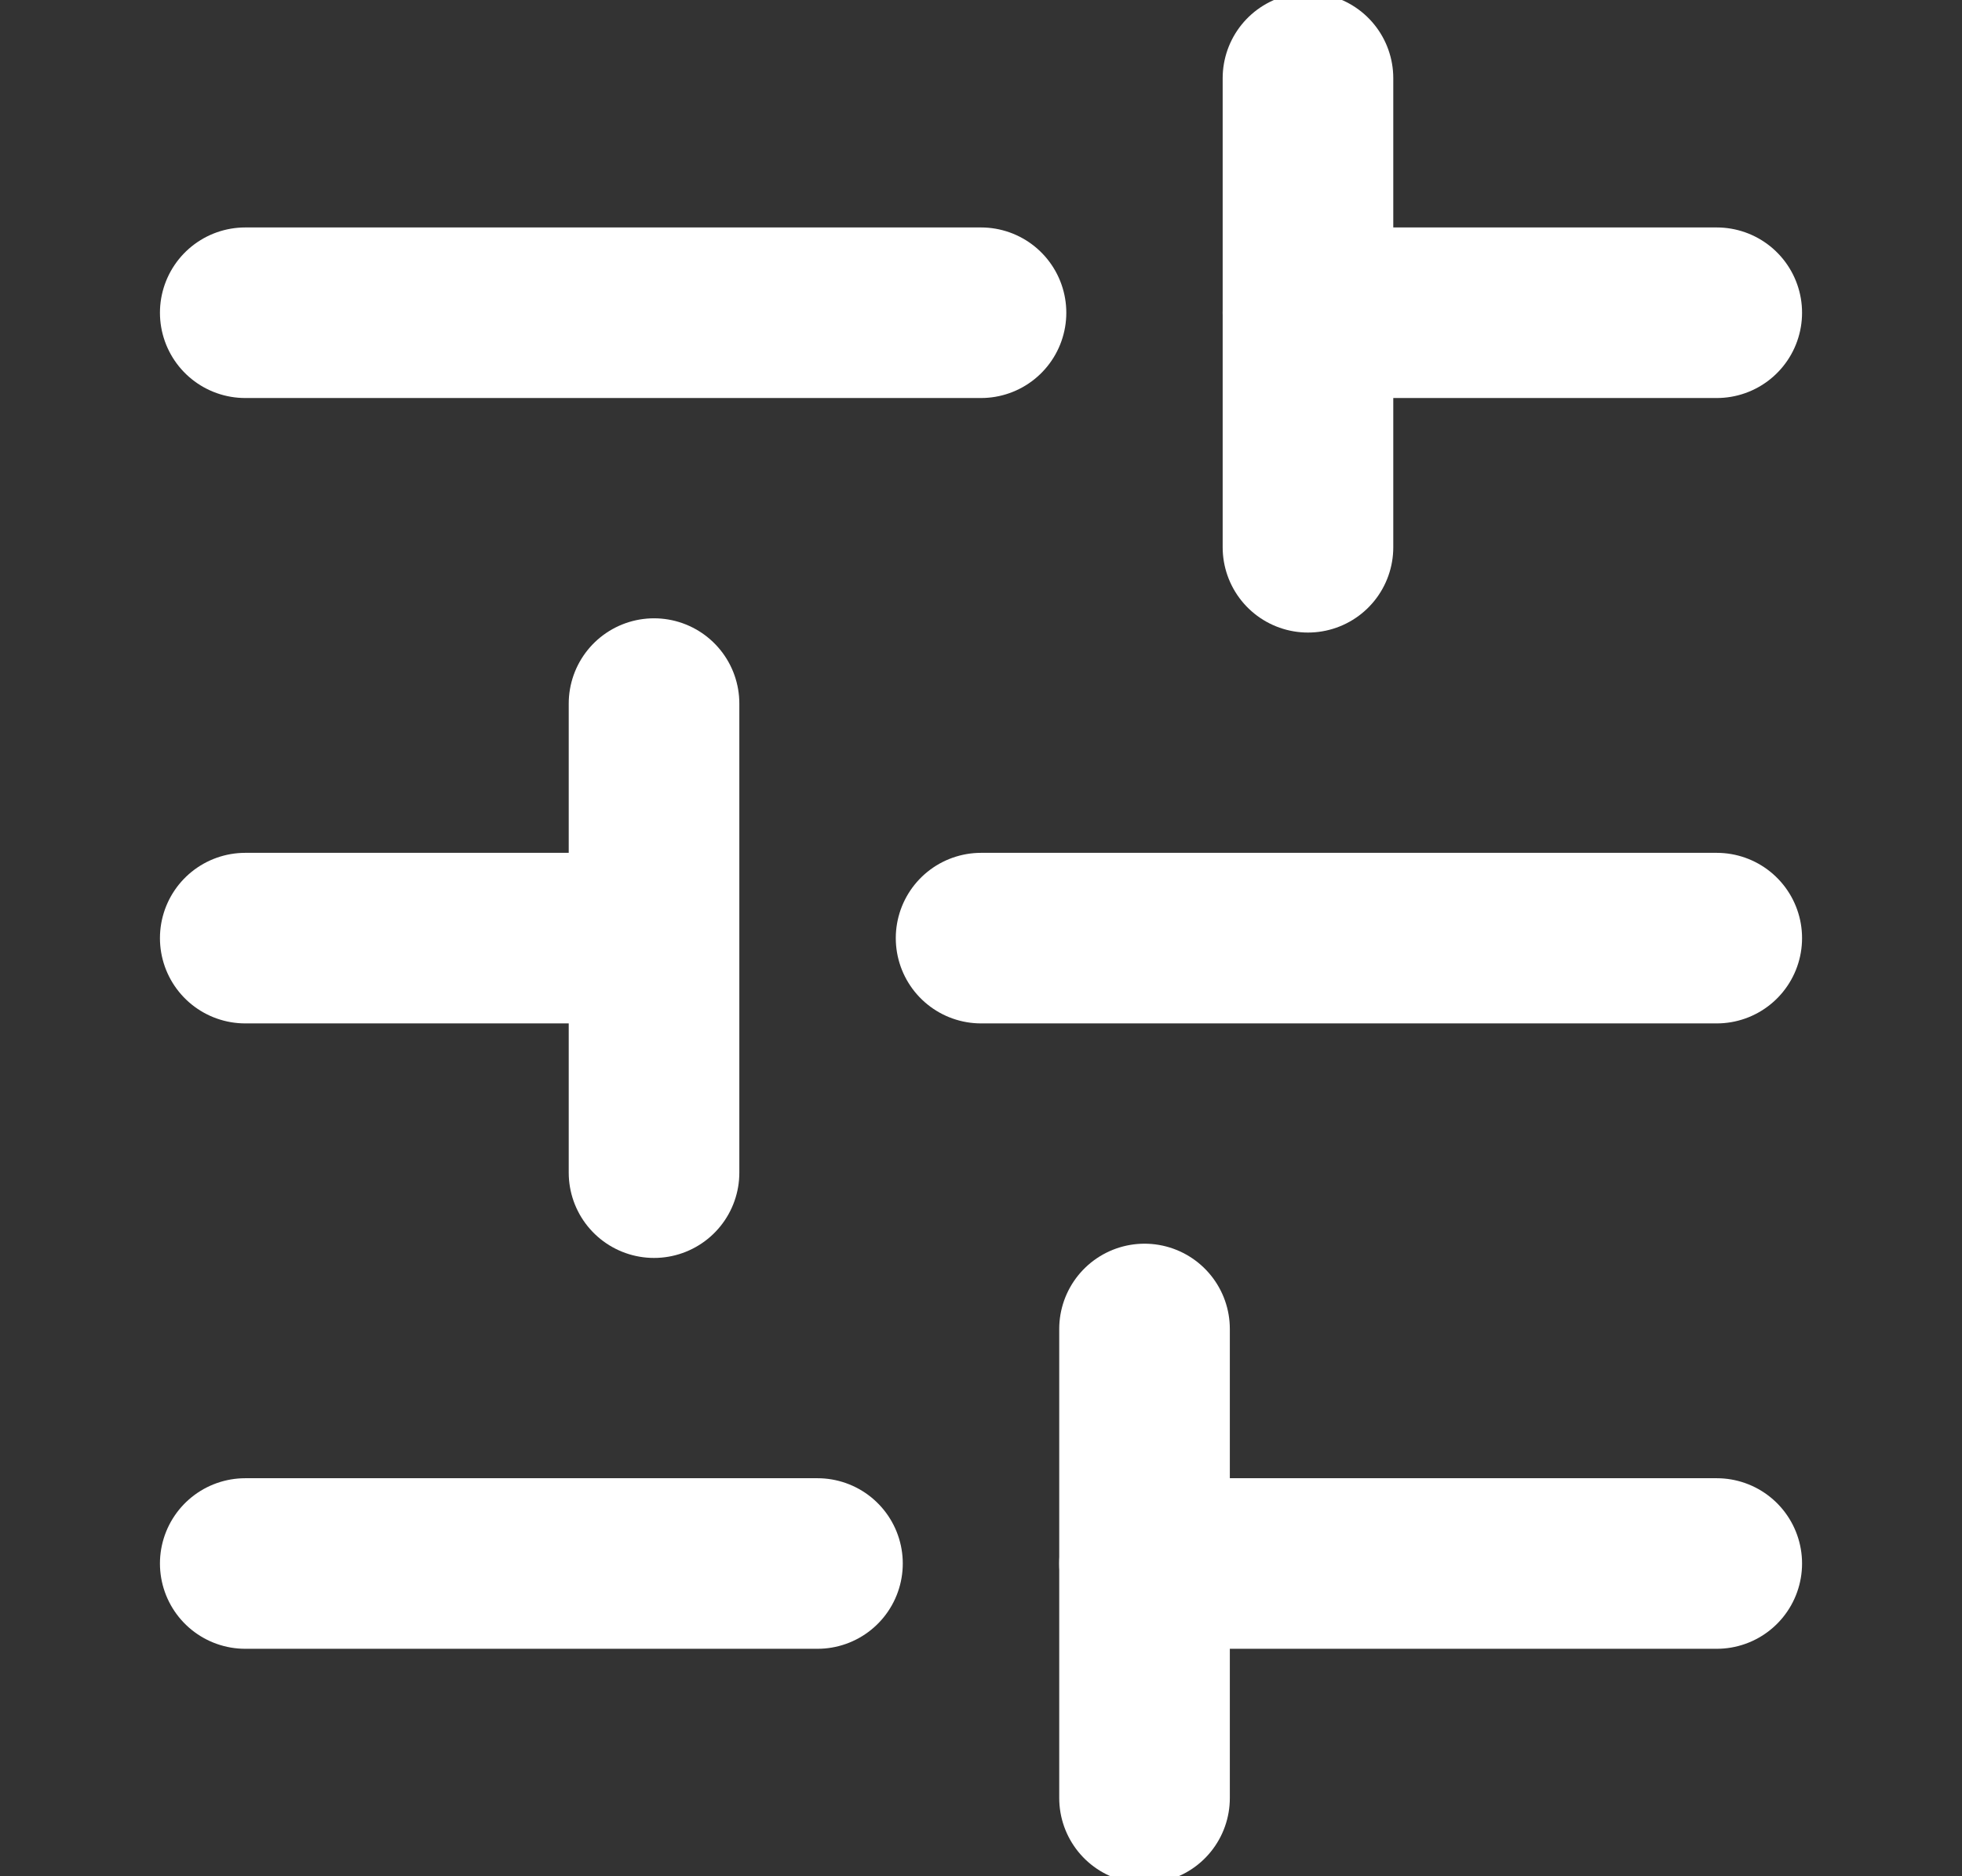 <svg width="23" height="22" viewBox="0 0 23 22" fill="none" xmlns="http://www.w3.org/2000/svg">
<rect x="0" y="0" width="23" height="22" fill="#333333" stroke="none"/>
<g clip-path="url(#clip0)">
<path d="M20.125 18.333L13.417 18.333" stroke="white" stroke-width="2" stroke-linecap="round" stroke-linejoin="round"/>
<path d="M9.583 18.333L2.875 18.333" stroke="white" stroke-width="2" stroke-linecap="round" stroke-linejoin="round"/>
<path d="M20.125 11L11.501 11" stroke="white" stroke-width="2" stroke-linecap="round" stroke-linejoin="round"/>
<path d="M7.666 11L2.875 11" stroke="white" stroke-width="2" stroke-linecap="round" stroke-linejoin="round"/>
<path d="M20.125 3.667L15.333 3.667" stroke="white" stroke-width="2" stroke-linecap="round" stroke-linejoin="round"/>
<path d="M11.5 3.667L2.875 3.667" stroke="white" stroke-width="2" stroke-linecap="round" stroke-linejoin="round"/>
<path d="M13.417 21.083L13.417 15.583" stroke="white" stroke-width="2" stroke-linecap="round" stroke-linejoin="round"/>
<path d="M7.667 13.75L7.667 8.25" stroke="white" stroke-width="2" stroke-linecap="round" stroke-linejoin="round"/>
<path d="M15.333 6.417L15.333 0.917" stroke="white" stroke-width="2" stroke-linecap="round" stroke-linejoin="round"/>
</g>
<defs>
<clipPath id="clip0">
<rect width="22" height="23" fill="white" transform="translate(0 22) rotate(-90)"/>
</clipPath>
</defs>
</svg>
